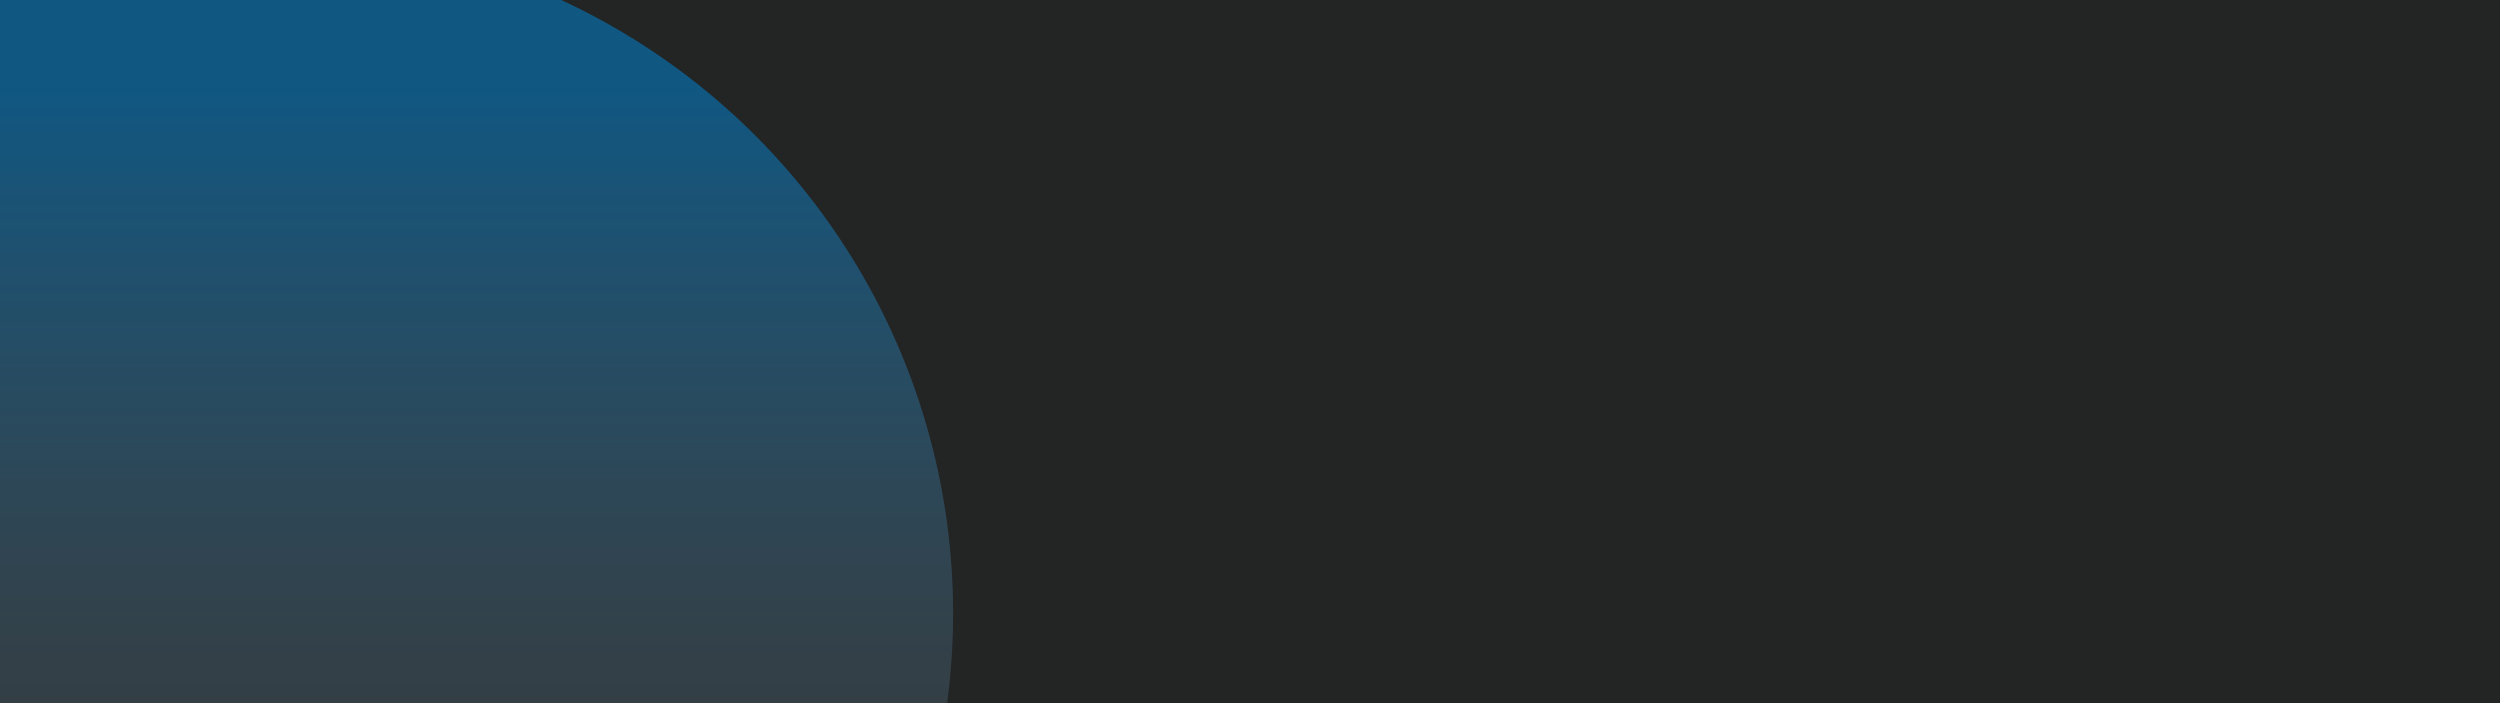 <?xml version="1.0" encoding="UTF-8"?> <svg xmlns="http://www.w3.org/2000/svg" width="320" height="90" viewBox="0 0 320 90" fill="none"><g clip-path="url(#clip0_8077_5935)"><rect width="320" height="90" fill="#232424"></rect><g filter="url(#filter0_f_8077_5935)"><circle cx="295.5" cy="279.5" r="86.5" fill="url(#paint0_linear_8077_5935)" fill-opacity="0.7"></circle></g><g filter="url(#filter1_f_8077_5935)"><circle cx="35.5" cy="78.5" r="86.5" fill="url(#paint1_linear_8077_5935)" fill-opacity="0.6"></circle></g></g><defs><filter id="filter0_f_8077_5935" x="24" y="8" width="543" height="543" filterUnits="userSpaceOnUse" color-interpolation-filters="sRGB"><feFlood flood-opacity="0" result="BackgroundImageFix"></feFlood><feBlend mode="normal" in="SourceGraphic" in2="BackgroundImageFix" result="shape"></feBlend><feGaussianBlur stdDeviation="92.5" result="effect1_foregroundBlur_8077_5935"></feGaussianBlur></filter><filter id="filter1_f_8077_5935" x="-236" y="-193" width="543" height="543" filterUnits="userSpaceOnUse" color-interpolation-filters="sRGB"><feFlood flood-opacity="0" result="BackgroundImageFix"></feFlood><feBlend mode="normal" in="SourceGraphic" in2="BackgroundImageFix" result="shape"></feBlend><feGaussianBlur stdDeviation="92.5" result="effect1_foregroundBlur_8077_5935"></feGaussianBlur></filter><linearGradient id="paint0_linear_8077_5935" x1="295.5" y1="193" x2="295.5" y2="366" gradientUnits="userSpaceOnUse"><stop offset="0.11" stop-color="#ECECEC" stop-opacity="0.5"></stop><stop offset="0.755" stop-color="#7D7D7D" stop-opacity="0.3"></stop></linearGradient><linearGradient id="paint1_linear_8077_5935" x1="35.5" y1="-8" x2="35.5" y2="165" gradientUnits="userSpaceOnUse"><stop offset="0.11" stop-color="#0379C1"></stop><stop offset="0.755" stop-color="#7D7D7D" stop-opacity="0.3"></stop></linearGradient><clipPath id="clip0_8077_5935"><rect width="320" height="90" fill="white"></rect></clipPath></defs></svg> 